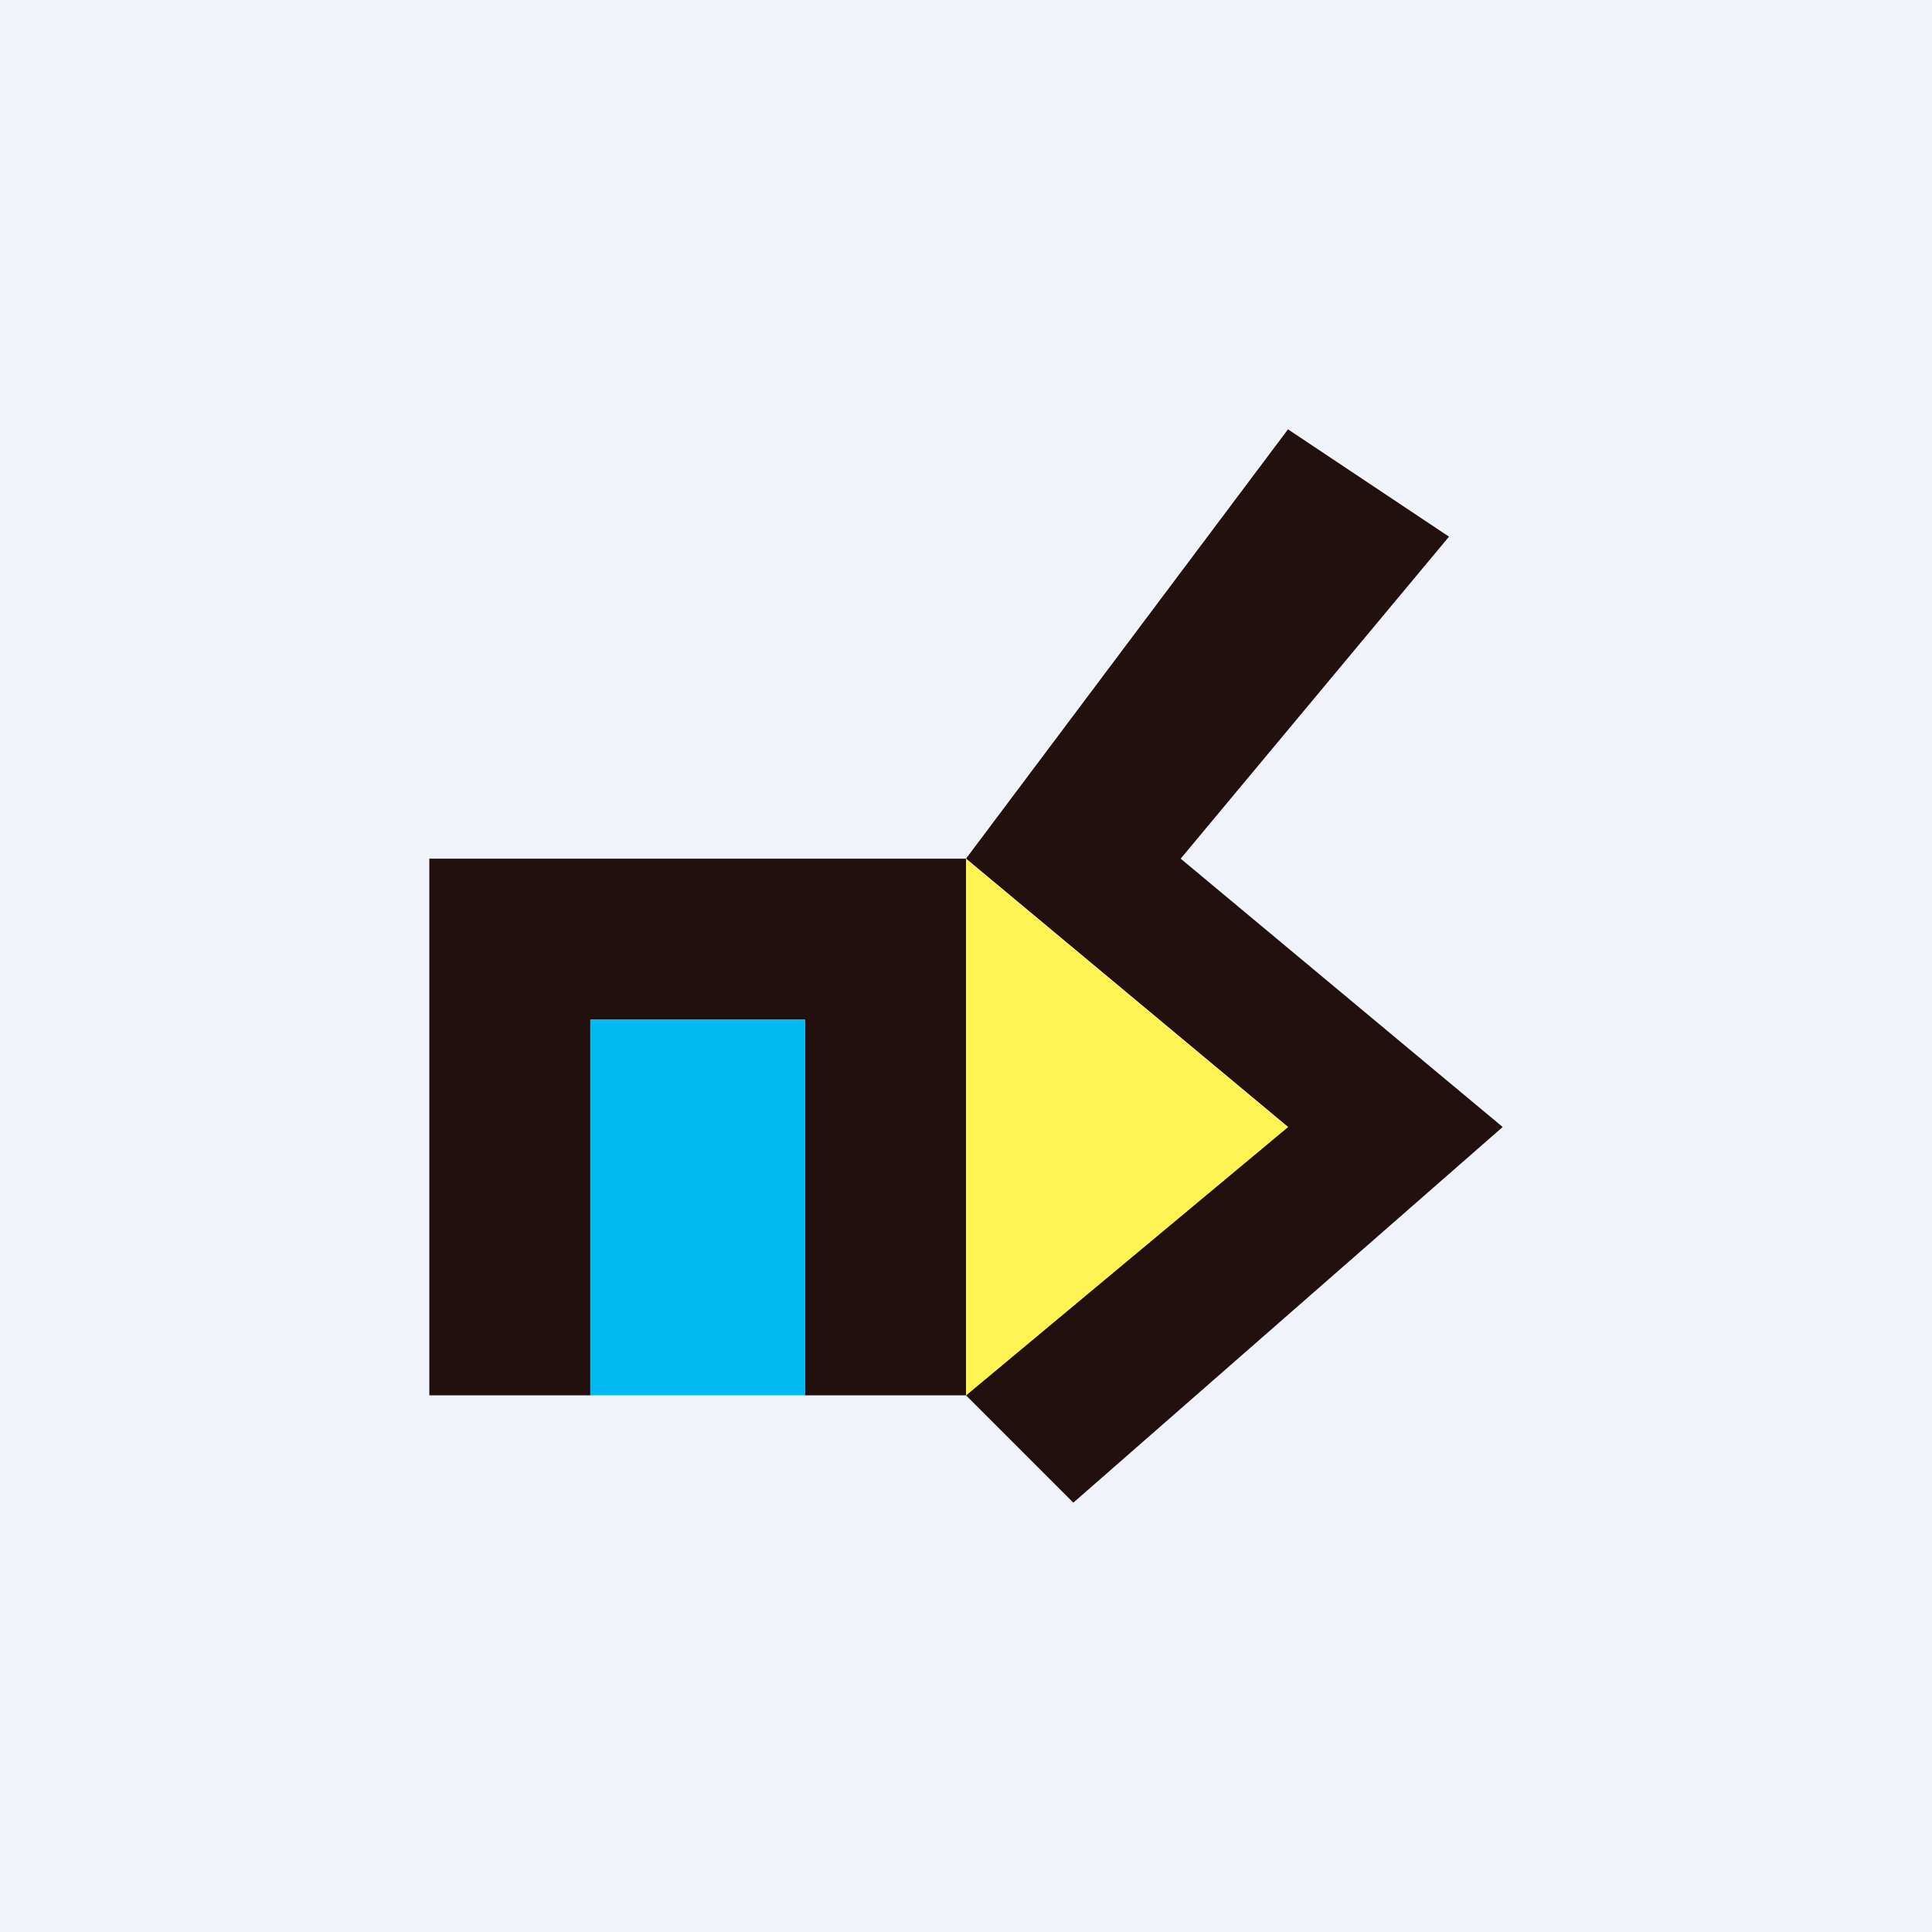 <!-- by TradingView --><svg width="18" height="18" viewBox="0 0 18 18" xmlns="http://www.w3.org/2000/svg"><path fill="#F0F3FA" d="M0 0h18v18H0z"/><path d="M5.5 13H4V8h5v5H7.5V9.5h-2V13Z" fill="#21100D"/><path d="M5.5 9.5h2V13h-2V9.5Z" fill="#00BAF0"/><path d="m10 14-1-1 3-2.5L9 8l3-4 1.5 1L11 8l3 2.5-4 3.5Z" fill="#21100D"/><path d="M9 13V8l3 2.5L9 13Z" fill="#FFF454"/></svg>